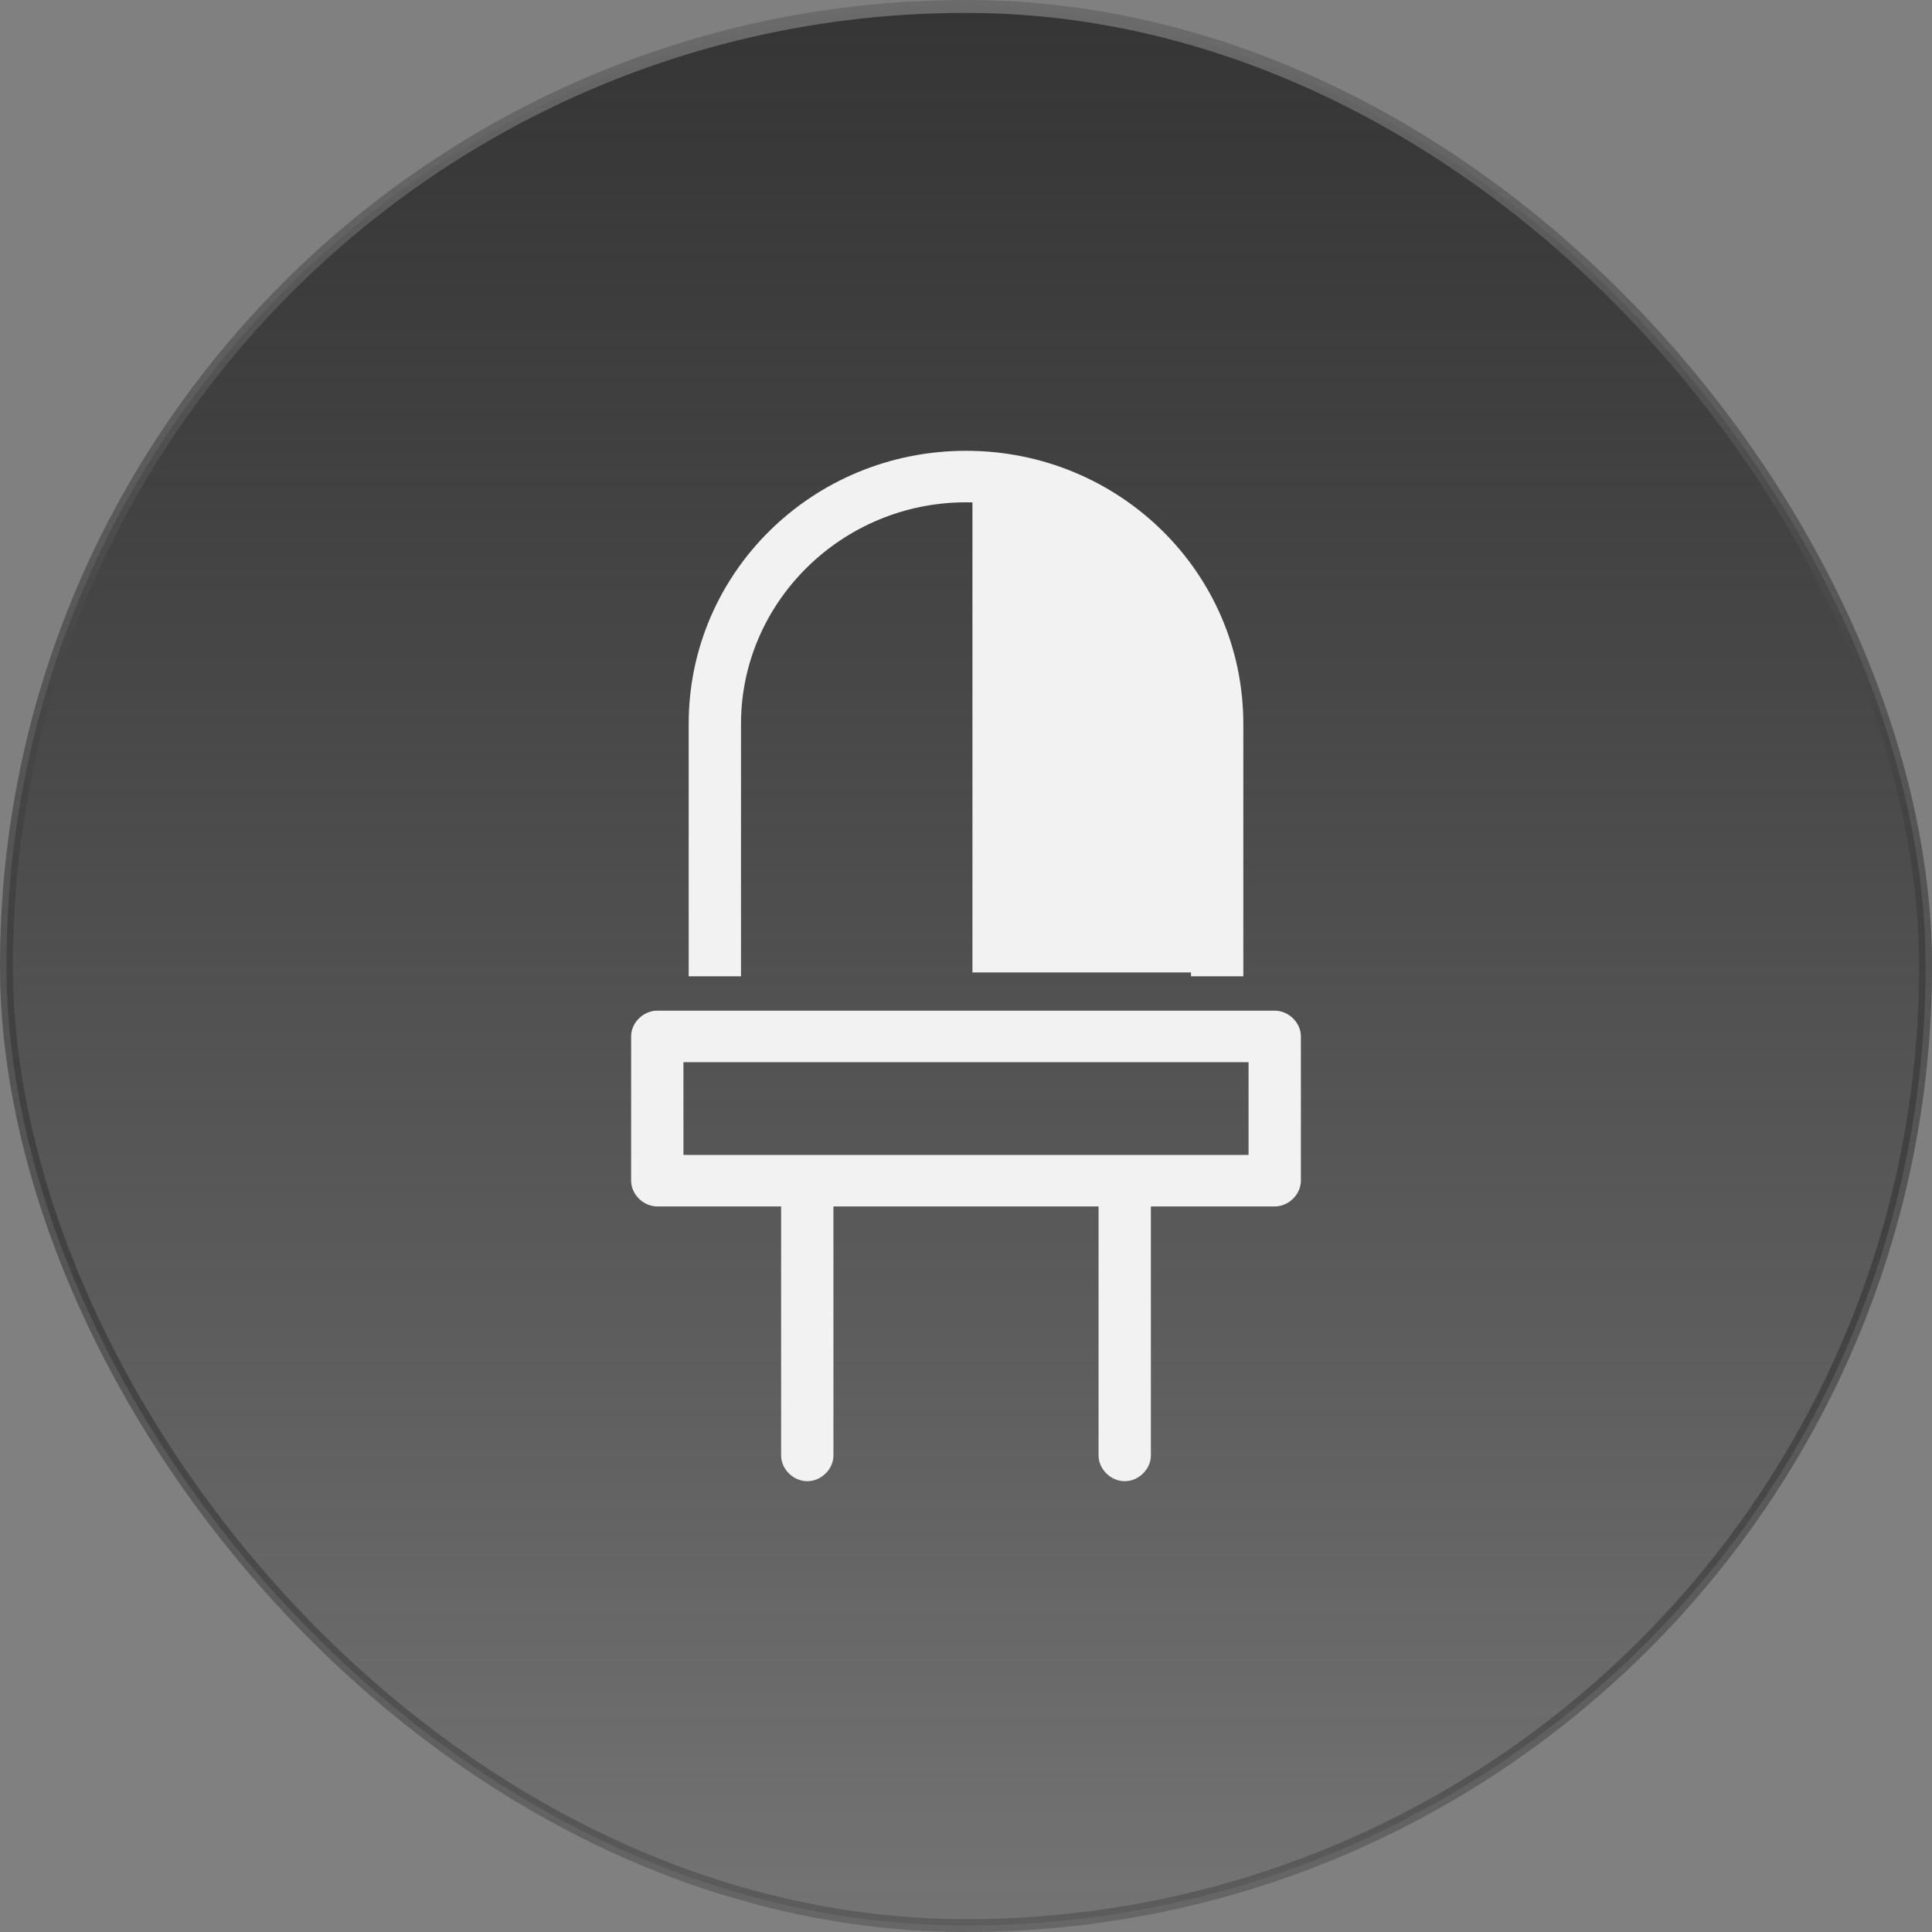 <svg width="150" height="150" viewBox="0 0 150 150" fill="none" xmlns="http://www.w3.org/2000/svg">
<rect x="0" y="0" width="150" height="150" fill="#808080" stroke="none"/>
<rect x="0.5" y="0.5" width="149" height="149" rx="74.5" fill="url(#paint0_linear_1_21374)"/>
<rect x="0.5" y="0.5" width="149" height="149" rx="74.5" stroke="url(#paint1_linear_1_21374)"/>
<path d="M98.969 78.467H51.031C49.948 78.467 49 79.4 49 80.467V91.667C49 92.733 49.948 93.667 51.031 93.667H60.646V113C60.646 114.067 61.594 115 62.677 115C63.76 115 64.708 114.067 64.708 113V93.667H85.292V113C85.292 114.067 86.24 115 87.323 115C88.406 115 89.354 114.067 89.354 113V93.667H98.969C100.052 93.667 101 92.733 101 91.667V80.467C101 79.4 100.052 78.467 98.969 78.467ZM96.938 89.667H53.062V82.467H96.938V89.667ZM57.531 75.8H53.469V56.2C53.469 44.467 63.083 35 75 35C86.917 35 96.531 44.467 96.531 56.2V75.8H92.469V56.2C92.469 46.733 84.615 39 75 39C65.385 39 57.531 46.733 57.531 56.2V75.8Z" fill="#F2F2F2"/>
<path d="M75.5 75.5H94V55.5C94 41.5 81.667 38 75.5 38V75.5Z" fill="#F2F2F2"/>
<defs>
<linearGradient id="paint0_linear_1_21374" x1="75" y1="0" x2="75" y2="150" gradientUnits="userSpaceOnUse">
<stop stop-color="#353535"/>
<stop offset="1" stop-color="#202020" stop-opacity="0.12"/>
</linearGradient>
<linearGradient id="paint1_linear_1_21374" x1="75" y1="0" x2="75" y2="150" gradientUnits="userSpaceOnUse">
<stop stop-color="#6B6B6B"/>
<stop offset="1" stop-color="#040404" stop-opacity="0.2"/>
</linearGradient>
</defs>
</svg>
